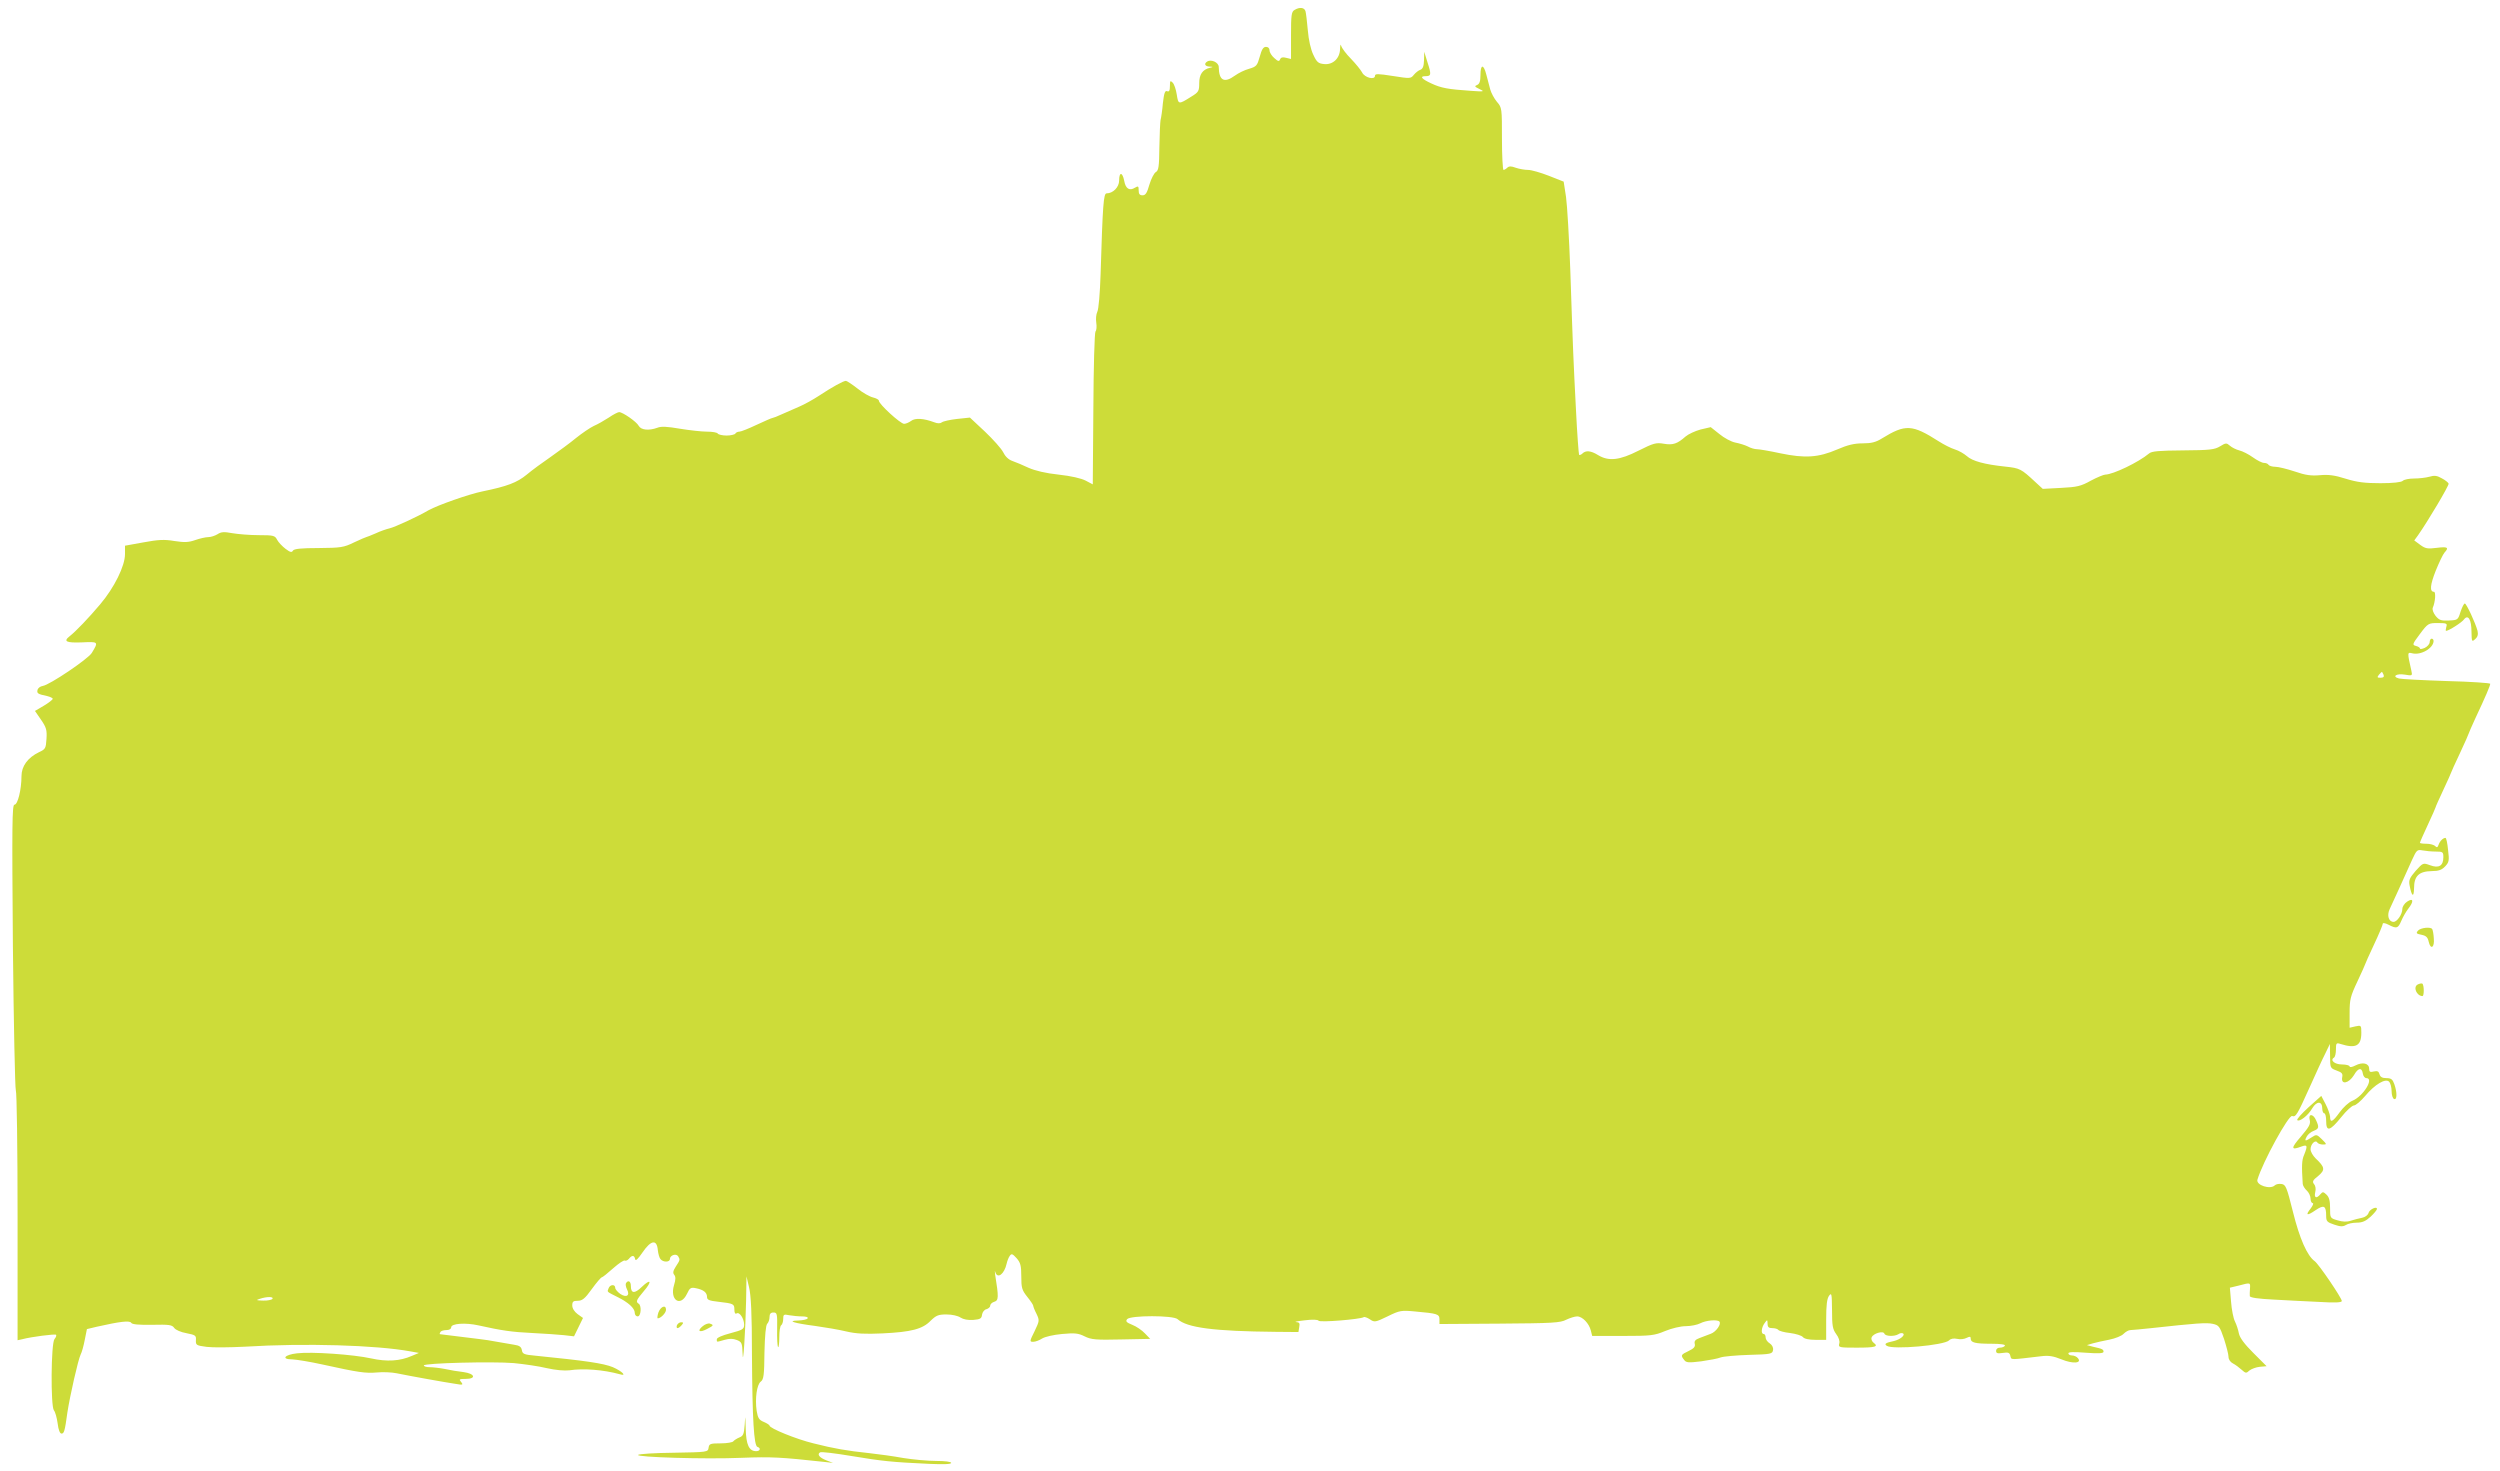 <?xml version="1.0" standalone="no"?>
<!DOCTYPE svg PUBLIC "-//W3C//DTD SVG 20010904//EN"
 "http://www.w3.org/TR/2001/REC-SVG-20010904/DTD/svg10.dtd">
<svg version="1.0" xmlns="http://www.w3.org/2000/svg"
 width="1280pt" height="753pt" viewBox="0 0 1280 753"
 preserveAspectRatio="xMidYMid meet">
<g transform="translate(0,753) scale(0.1,-0.1)"
fill="#cddc39" stroke="none">
<path d="M6628 7479 c-16 -9 -18 -26 -18 -131 l0 -120 -25 6 c-18 5 -27 2 -31
-8 -5 -12 -10 -11 -30 7 -13 11 -24 29 -24 39 0 11 -7 18 -18 18 -14 0 -22
-13 -32 -50 -13 -46 -17 -51 -54 -62 -23 -6 -55 -22 -73 -35 -55 -40 -82 -26
-83 44 0 23 -38 41 -59 28 -18 -11 -12 -25 12 -26 20 -1 20 -2 2 -6 -38 -9
-55 -34 -55 -79 0 -40 -3 -46 -41 -69 -65 -41 -66 -41 -74 11 -4 26 -13 53
-21 61 -12 12 -14 10 -14 -17 0 -24 -4 -31 -14 -27 -11 5 -16 -9 -22 -61 -3
-37 -9 -76 -12 -87 -2 -11 -5 -73 -6 -138 -1 -100 -4 -120 -18 -128 -9 -5 -24
-34 -33 -64 -12 -43 -20 -55 -35 -55 -15 0 -20 7 -20 25 0 22 -2 24 -19 14
-28 -18 -48 -5 -55 35 -9 46 -26 47 -26 2 0 -34 -31 -66 -64 -66 -16 0 -20
-55 -31 -415 -3 -94 -10 -180 -17 -192 -6 -12 -8 -37 -5 -56 3 -19 1 -39 -4
-44 -5 -5 -10 -182 -11 -396 l-3 -387 -36 19 c-23 12 -75 24 -139 31 -66 7
-120 20 -154 35 -28 13 -65 29 -83 35 -20 7 -37 24 -47 45 -9 18 -51 65 -93
105 l-77 72 -66 -7 c-36 -4 -71 -12 -77 -17 -9 -7 -22 -7 -40 0 -53 20 -98 23
-118 7 -11 -8 -27 -15 -36 -15 -19 0 -129 101 -129 118 0 6 -14 13 -30 17 -17
4 -53 24 -80 46 -27 21 -54 39 -59 39 -13 0 -71 -32 -139 -77 -29 -19 -74 -44
-100 -55 -26 -11 -66 -29 -89 -39 -23 -11 -45 -19 -48 -19 -4 0 -40 -16 -81
-35 -40 -19 -80 -35 -88 -35 -8 0 -18 -4 -21 -10 -3 -5 -24 -10 -45 -10 -21 0
-42 5 -45 10 -3 6 -28 10 -56 10 -27 0 -89 7 -138 15 -64 11 -96 13 -115 5
-44 -16 -84 -12 -96 10 -11 21 -82 70 -100 70 -6 0 -30 -12 -53 -28 -23 -15
-58 -35 -77 -43 -19 -9 -60 -37 -90 -61 -30 -25 -89 -68 -130 -97 -41 -28 -97
-69 -123 -91 -50 -41 -100 -60 -227 -86 -69 -14 -228 -70 -275 -96 -58 -34
-174 -87 -200 -93 -17 -4 -49 -15 -72 -26 -24 -10 -45 -19 -48 -19 -2 0 -30
-12 -62 -27 -53 -26 -68 -28 -181 -29 -91 0 -126 -4 -132 -13 -6 -11 -14 -9
-38 9 -16 12 -36 33 -43 46 -11 22 -18 24 -94 24 -45 0 -106 5 -135 10 -43 8
-58 7 -76 -5 -13 -8 -34 -15 -47 -15 -14 0 -44 -7 -67 -15 -34 -12 -55 -13
-107 -5 -52 9 -83 7 -159 -7 l-94 -17 0 -43 c0 -61 -55 -172 -127 -257 -58
-69 -125 -139 -157 -164 -33 -26 -17 -34 63 -31 86 4 86 4 51 -54 -19 -31
-216 -164 -251 -169 -13 -2 -25 -11 -27 -21 -4 -17 2 -21 50 -31 16 -4 28 -10
28 -14 0 -4 -20 -20 -45 -35 l-46 -27 31 -45 c27 -39 31 -53 28 -98 -3 -48 -5
-53 -38 -68 -58 -28 -90 -72 -90 -123 0 -68 -19 -146 -36 -146 -12 0 -13 -101
-8 -722 4 -398 11 -731 15 -740 5 -9 9 -301 9 -648 l0 -632 23 5 c49 13 169
28 174 23 3 -3 0 -13 -8 -22 -18 -22 -20 -343 -3 -365 7 -8 15 -38 19 -66 4
-35 12 -53 20 -53 13 0 17 12 30 108 13 85 55 271 68 297 6 11 15 44 21 75
l11 55 50 12 c120 27 169 33 177 20 5 -8 37 -11 107 -10 87 2 102 0 113 -16 7
-10 34 -22 63 -27 46 -9 50 -12 48 -36 -1 -25 2 -27 55 -34 31 -4 119 -3 197
1 307 19 671 8 846 -24 l44 -8 -36 -15 c-61 -27 -128 -31 -209 -13 -90 20
-304 35 -379 26 -65 -7 -83 -31 -24 -31 21 -1 90 -12 153 -26 186 -41 222 -46
280 -41 30 3 75 1 100 -4 73 -15 252 -47 300 -54 40 -7 43 -6 31 9 -12 14 -10
16 23 16 56 0 48 27 -11 35 -27 3 -70 10 -96 16 -26 5 -61 9 -77 9 -17 0 -30
4 -30 9 0 12 351 21 460 12 52 -5 129 -16 170 -26 44 -10 90 -14 115 -11 72
11 174 3 258 -20 39 -12 13 15 -35 36 -49 20 -139 33 -398 59 -57 5 -65 9 -68
28 -3 17 -12 24 -40 28 -20 3 -59 10 -87 15 -27 5 -68 12 -90 14 -34 4 -194
24 -203 25 -2 1 0 6 3 11 3 6 17 10 31 10 14 0 24 6 24 14 0 20 73 25 140 10
117 -26 169 -34 275 -39 61 -3 133 -8 162 -11 l52 -6 23 47 23 47 -28 20 c-16
12 -27 29 -27 44 0 20 5 24 28 24 23 0 37 11 72 60 24 33 47 60 51 60 4 0 30
21 58 46 28 25 55 43 60 40 5 -3 14 1 21 9 16 20 28 19 32 -2 2 -11 14 0 38
35 43 63 73 68 78 12 2 -19 8 -41 14 -47 14 -17 48 -16 48 1 0 19 32 30 42 14
11 -18 10 -19 -12 -53 -14 -22 -16 -32 -8 -42 8 -10 8 -24 -1 -53 -23 -76 33
-114 66 -45 15 32 20 35 48 29 38 -8 55 -22 55 -45 0 -14 11 -19 58 -24 78 -9
82 -11 82 -40 0 -16 4 -24 11 -20 15 10 38 -25 39 -56 0 -24 -6 -28 -70 -45
-42 -11 -70 -23 -70 -31 0 -16 -3 -15 40 -3 25 7 43 7 63 -1 25 -10 27 -16 29
-68 2 -82 15 113 18 269 l2 125 13 -55 c10 -40 15 -136 15 -345 2 -333 10
-467 28 -473 19 -6 14 -22 -6 -22 -37 0 -52 32 -54 116 -2 70 -2 72 -5 21 -4
-50 -7 -59 -28 -67 -12 -5 -26 -14 -30 -19 -3 -6 -33 -11 -65 -11 -53 0 -59
-2 -62 -22 -3 -23 -5 -23 -178 -26 -96 -1 -178 -6 -183 -11 -12 -12 343 -23
531 -15 152 6 201 3 422 -21 l45 -5 -34 13 c-36 14 -49 31 -32 41 5 4 78 -5
162 -19 156 -26 204 -31 397 -40 73 -3 112 -2 112 5 0 6 -32 10 -77 10 -43 0
-118 7 -168 15 -49 9 -128 20 -175 25 -114 12 -178 23 -285 50 -87 21 -225 77
-225 91 0 3 -13 12 -30 19 -24 10 -30 20 -36 57 -9 63 1 134 21 149 15 11 18
33 19 149 2 88 7 140 14 147 7 7 12 22 12 35 0 16 6 23 20 23 19 0 20 -6 19
-85 -1 -47 1 -89 5 -92 3 -4 6 19 6 50 0 31 4 59 10 62 5 3 10 18 10 32 0 23
3 25 31 19 17 -3 47 -6 66 -6 20 0 32 -4 28 -10 -3 -6 -25 -10 -48 -11 -62 -1
-21 -14 88 -28 50 -7 121 -19 158 -28 51 -12 97 -14 185 -10 147 7 206 22 247
65 28 27 39 32 81 32 29 0 59 -7 72 -16 14 -9 38 -14 65 -12 36 3 43 7 45 27
2 13 12 26 23 28 10 3 19 11 19 18 0 8 10 17 21 20 22 7 23 22 4 140 -2 17 -2
22 1 12 11 -37 46 -11 58 43 3 14 10 32 16 40 9 13 14 11 35 -12 20 -23 24
-38 24 -93 0 -58 3 -70 30 -104 17 -21 31 -42 31 -46 0 -4 7 -23 17 -42 16
-34 15 -36 -10 -89 -26 -52 -26 -54 -7 -54 12 0 32 8 46 17 15 9 58 19 102 23
65 6 83 4 115 -12 34 -17 58 -19 187 -16 l149 3 -27 28 c-15 16 -44 36 -65 44
-30 12 -35 18 -26 29 17 20 236 20 258 0 49 -44 185 -62 502 -65 l117 -1 4 25
c4 20 1 25 -16 26 -11 1 8 5 44 9 40 5 67 4 71 -2 6 -10 212 7 231 18 4 3 18
-2 32 -11 23 -16 28 -15 90 15 63 31 70 32 144 25 111 -10 122 -13 122 -40 l0
-24 308 2 c270 2 311 4 341 20 19 9 44 17 56 17 27 0 61 -36 70 -72 l7 -28
157 0 c143 0 161 2 216 25 34 14 80 25 106 25 26 0 60 7 75 15 29 15 85 20 97
9 12 -12 -16 -53 -44 -63 -16 -6 -42 -16 -58 -22 -21 -8 -27 -15 -24 -29 4
-15 -4 -24 -31 -37 -40 -19 -42 -22 -23 -46 10 -14 22 -15 87 -7 41 6 86 14
100 20 14 5 79 11 145 13 113 3 120 5 123 25 2 13 -5 26 -17 34 -12 7 -21 21
-21 30 0 10 -4 18 -10 18 -15 0 -12 33 5 56 14 19 14 18 15 -3 0 -18 6 -23 24
-23 14 0 27 -4 31 -9 3 -5 30 -13 60 -16 30 -4 60 -13 66 -21 7 -9 32 -14 65
-14 l54 0 0 103 c0 75 4 108 15 123 13 17 14 10 15 -74 0 -79 3 -97 21 -122
13 -17 20 -37 16 -49 -5 -20 -1 -21 87 -21 98 0 116 5 89 25 -9 7 -14 19 -10
28 8 20 59 35 65 19 4 -14 51 -16 72 -3 8 6 18 7 23 4 14 -8 -13 -31 -46 -39
-43 -9 -52 -15 -36 -25 33 -20 292 3 318 28 8 9 24 12 42 8 15 -4 37 -1 48 5
17 8 21 8 21 -4 0 -20 23 -26 106 -26 48 0 73 -4 69 -10 -3 -6 -15 -10 -26
-10 -11 0 -19 -7 -19 -16 0 -13 7 -15 34 -11 28 4 35 2 39 -15 6 -22 -6 -21
157 -2 39 5 63 1 105 -16 58 -24 106 -20 84 6 -6 8 -20 14 -30 14 -11 0 -19 5
-19 11 0 7 28 8 90 3 66 -5 90 -3 90 5 0 12 -5 15 -55 26 l-30 8 30 9 c17 5
55 13 85 19 30 6 63 19 73 30 10 10 25 19 35 19 9 0 58 5 107 10 229 25 282
29 314 22 32 -7 36 -13 58 -77 12 -38 23 -79 23 -92 0 -13 9 -27 23 -34 12 -6
32 -21 44 -32 21 -19 24 -19 40 -4 10 8 34 17 53 19 l35 3 -68 68 c-46 46 -69
77 -74 100 -3 17 -12 45 -20 61 -8 15 -17 61 -20 101 l-6 72 46 11 c60 16 59
16 57 -15 -1 -16 -2 -33 -1 -39 1 -8 43 -14 124 -18 67 -4 173 -9 235 -12 78
-5 112 -3 112 5 0 15 -118 189 -139 204 -38 27 -77 115 -111 252 -32 128 -37
140 -59 143 -13 2 -28 -1 -34 -7 -23 -23 -97 1 -89 29 27 91 160 333 178 326
18 -7 26 6 88 144 31 69 67 148 81 175 l24 50 1 -62 c0 -61 1 -62 33 -74 28
-10 33 -16 29 -35 -7 -40 34 -31 60 11 22 39 41 41 46 7 2 -12 10 -22 18 -22
41 0 -16 -93 -72 -116 -18 -7 -47 -34 -65 -59 -36 -50 -49 -56 -49 -22 -1 12
-11 41 -23 64 l-22 42 -65 -58 c-36 -33 -62 -62 -58 -66 11 -11 56 24 77 61
23 38 51 37 51 -2 0 -13 5 -24 10 -24 6 0 10 -18 10 -40 0 -56 19 -52 77 20
26 33 56 60 65 60 9 0 35 22 58 49 50 60 104 91 122 73 7 -7 13 -29 13 -49 0
-20 6 -38 13 -40 15 -6 16 33 1 76 -9 25 -16 31 -41 31 -21 0 -31 6 -35 20 -4
15 -11 18 -29 14 -19 -5 -24 -2 -24 14 0 28 -33 36 -70 17 -17 -9 -30 -11 -30
-5 0 5 -18 10 -39 10 -38 0 -63 22 -41 35 6 4 10 22 10 42 0 32 2 35 23 28 79
-25 107 -10 107 57 0 39 -1 39 -30 33 l-30 -7 0 76 c0 68 4 85 40 161 22 47
40 87 40 89 0 2 20 47 45 100 25 53 45 101 45 107 0 5 13 3 30 -6 41 -21 48
-19 65 21 8 19 24 47 35 61 30 38 27 58 -5 37 -14 -9 -25 -26 -25 -38 0 -27
-27 -66 -45 -66 -25 0 -35 33 -20 65 15 32 75 163 115 253 23 50 26 53 53 48
16 -3 47 -6 68 -6 36 0 39 -2 39 -29 0 -44 -23 -58 -68 -41 -36 13 -36 13 -74
-29 -31 -36 -36 -48 -31 -74 11 -58 22 -65 23 -14 0 62 25 86 91 87 35 0 51 6
68 24 20 21 22 30 15 85 -3 33 -9 61 -13 61 -12 0 -28 -15 -35 -34 -5 -15 -9
-17 -18 -8 -7 7 -27 12 -45 12 -18 0 -33 2 -33 5 0 3 18 44 40 91 22 47 40 88
40 90 0 3 18 43 40 90 22 47 40 87 40 89 0 2 20 46 45 99 25 53 45 99 45 101
0 2 16 39 36 82 50 106 74 163 74 172 0 4 -100 11 -222 14 -123 4 -233 10
-245 13 -38 10 -14 27 29 20 40 -7 40 -6 34 21 -21 93 -21 95 5 88 44 -11 108
26 109 63 0 6 -4 12 -10 12 -5 0 -10 -8 -10 -17 0 -10 -11 -23 -25 -30 -14 -6
-25 -8 -25 -3 0 4 -9 10 -21 13 -19 5 -18 9 21 61 41 55 44 56 92 56 45 0 49
-2 43 -20 -3 -11 -4 -20 -1 -20 13 0 81 43 92 59 21 27 38 -2 38 -63 1 -52 2
-54 19 -38 13 11 16 24 12 42 -10 39 -57 140 -65 140 -5 0 -14 -19 -22 -42
-13 -42 -14 -43 -60 -45 -40 -2 -50 2 -68 24 -12 16 -18 33 -14 42 13 29 16
81 6 81 -23 0 -20 35 9 108 17 42 37 84 45 93 24 26 16 31 -40 24 -47 -6 -58
-4 -84 15 l-31 23 19 26 c50 71 160 256 157 265 -2 5 -17 18 -35 27 -24 14
-38 16 -64 8 -18 -5 -53 -9 -78 -9 -25 0 -51 -5 -58 -12 -7 -7 -49 -12 -114
-12 -80 0 -120 5 -178 23 -56 18 -89 22 -132 18 -45 -4 -74 0 -129 19 -39 13
-84 24 -99 24 -16 0 -32 5 -35 10 -3 6 -14 10 -24 10 -9 0 -35 13 -57 29 -21
15 -52 31 -69 35 -16 4 -38 15 -48 24 -17 15 -21 15 -50 -3 -28 -17 -51 -20
-189 -21 -124 -1 -162 -4 -175 -16 -54 -45 -183 -107 -224 -108 -8 0 -42 -14
-74 -31 -50 -28 -70 -33 -152 -37 l-94 -5 -37 34 c-74 69 -80 72 -155 80 -105
11 -169 28 -197 54 -14 12 -41 28 -61 34 -20 6 -57 25 -82 41 -138 88 -171 89
-292 15 -30 -19 -54 -25 -98 -25 -43 0 -77 -8 -130 -31 -97 -42 -166 -46 -291
-20 -55 12 -109 21 -120 21 -12 0 -33 6 -47 14 -14 7 -43 16 -64 20 -21 4 -58
24 -82 44 l-44 35 -52 -12 c-29 -8 -63 -24 -77 -36 -42 -37 -64 -45 -111 -37
-40 7 -53 3 -129 -35 -98 -50 -154 -56 -208 -23 -37 23 -63 25 -80 8 -6 -6
-14 -9 -17 -7 -2 3 -10 106 -16 230 -13 252 -15 293 -29 714 -6 165 -16 335
-22 377 l-12 78 -76 30 c-41 16 -89 30 -106 30 -17 0 -46 5 -63 11 -24 9 -35
9 -44 0 -6 -6 -15 -11 -19 -11 -4 0 -8 72 -8 159 0 157 0 160 -26 190 -14 17
-29 45 -34 63 -5 18 -14 52 -20 76 -14 55 -30 54 -30 -2 0 -32 -5 -46 -17 -51
-15 -6 -13 -9 12 -21 28 -13 25 -14 -45 -9 -116 8 -151 14 -202 38 -50 23 -61
37 -29 37 29 0 30 9 10 70 l-17 55 -1 -43 c-1 -31 -6 -44 -18 -49 -10 -3 -25
-15 -34 -26 -16 -20 -19 -20 -108 -6 -76 12 -91 12 -91 1 0 -23 -53 -10 -66
17 -7 13 -32 44 -57 70 -25 25 -47 55 -50 66 -3 12 -5 5 -6 -16 -1 -48 -37
-82 -82 -77 -29 3 -37 9 -55 48 -13 27 -24 76 -28 125 -4 44 -9 88 -12 98 -6
19 -30 22 -56 6z m5576 -3404 c4 -10 -1 -15 -16 -15 -17 0 -18 2 -8 15 7 8 14
15 15 15 2 0 5 -7 9 -15z m-10809 -3195 c-3 -5 -25 -10 -48 -9 -36 1 -38 2
-17 9 36 12 72 12 65 0z"/>
<path d="M12380 2765 c-11 -13 -8 -16 18 -21 24 -5 32 -13 37 -36 10 -43 31
-29 26 18 -1 21 -5 42 -8 47 -8 13 -60 7 -73 -8z"/>
<path d="M12378 2489 c-24 -13 -5 -58 25 -59 9 0 9 57 -1 64 -4 2 -15 0 -24
-5z"/>
<path d="M11826 1795 c5 -20 -4 -36 -46 -85 -52 -60 -51 -71 4 -50 30 11 32 4
13 -43 -12 -27 -13 -56 -7 -149 1 -9 10 -24 21 -34 10 -9 19 -28 19 -41 0 -12
5 -23 11 -23 6 0 1 -12 -10 -27 -29 -36 -20 -40 25 -9 43 29 54 23 54 -30 0
-27 5 -32 41 -44 32 -11 45 -11 60 -2 10 7 36 12 56 12 28 0 46 8 71 31 17 16
32 34 32 39 0 16 -38 -2 -43 -20 -3 -11 -17 -22 -33 -25 -16 -3 -42 -10 -58
-15 -20 -7 -42 -6 -68 2 -38 11 -38 12 -38 63 0 38 -5 56 -19 69 -16 15 -19
15 -31 1 -20 -24 -33 -18 -26 11 4 15 2 32 -6 41 -10 13 -7 20 21 42 37 31 35
45 -13 90 -14 14 -26 34 -26 47 0 26 25 51 35 34 3 -5 16 -10 28 -10 21 0 21
1 -5 27 -26 25 -28 26 -52 10 -33 -22 -39 -21 -26 3 6 12 22 25 36 30 27 11
29 18 12 55 -15 34 -41 34 -32 0z"/>
<path d="M3205 960 c-3 -5 -1 -19 5 -31 17 -32 -2 -45 -34 -24 -14 10 -26 24
-26 31 0 20 -27 18 -34 -2 -8 -20 -11 -16 44 -44 57 -28 90 -58 90 -82 0 -10
7 -18 15 -18 17 0 21 55 5 65 -16 10 -12 19 26 64 44 51 37 67 -10 22 -37 -36
-56 -34 -56 5 0 24 -14 32 -25 14z"/>
<path d="M3371 810 c-5 -16 -7 -30 -3 -30 16 1 42 28 42 44 0 27 -27 18 -39
-14z"/>
<path d="M3466 745 c-3 -8 -2 -15 3 -15 5 0 14 7 21 15 10 12 10 15 -3 15 -8
0 -17 -7 -21 -15z"/>
<path d="M3598 740 c-31 -25 -17 -35 21 -15 35 18 37 21 16 28 -7 3 -24 -2
-37 -13z"/>
</g>
</svg>
